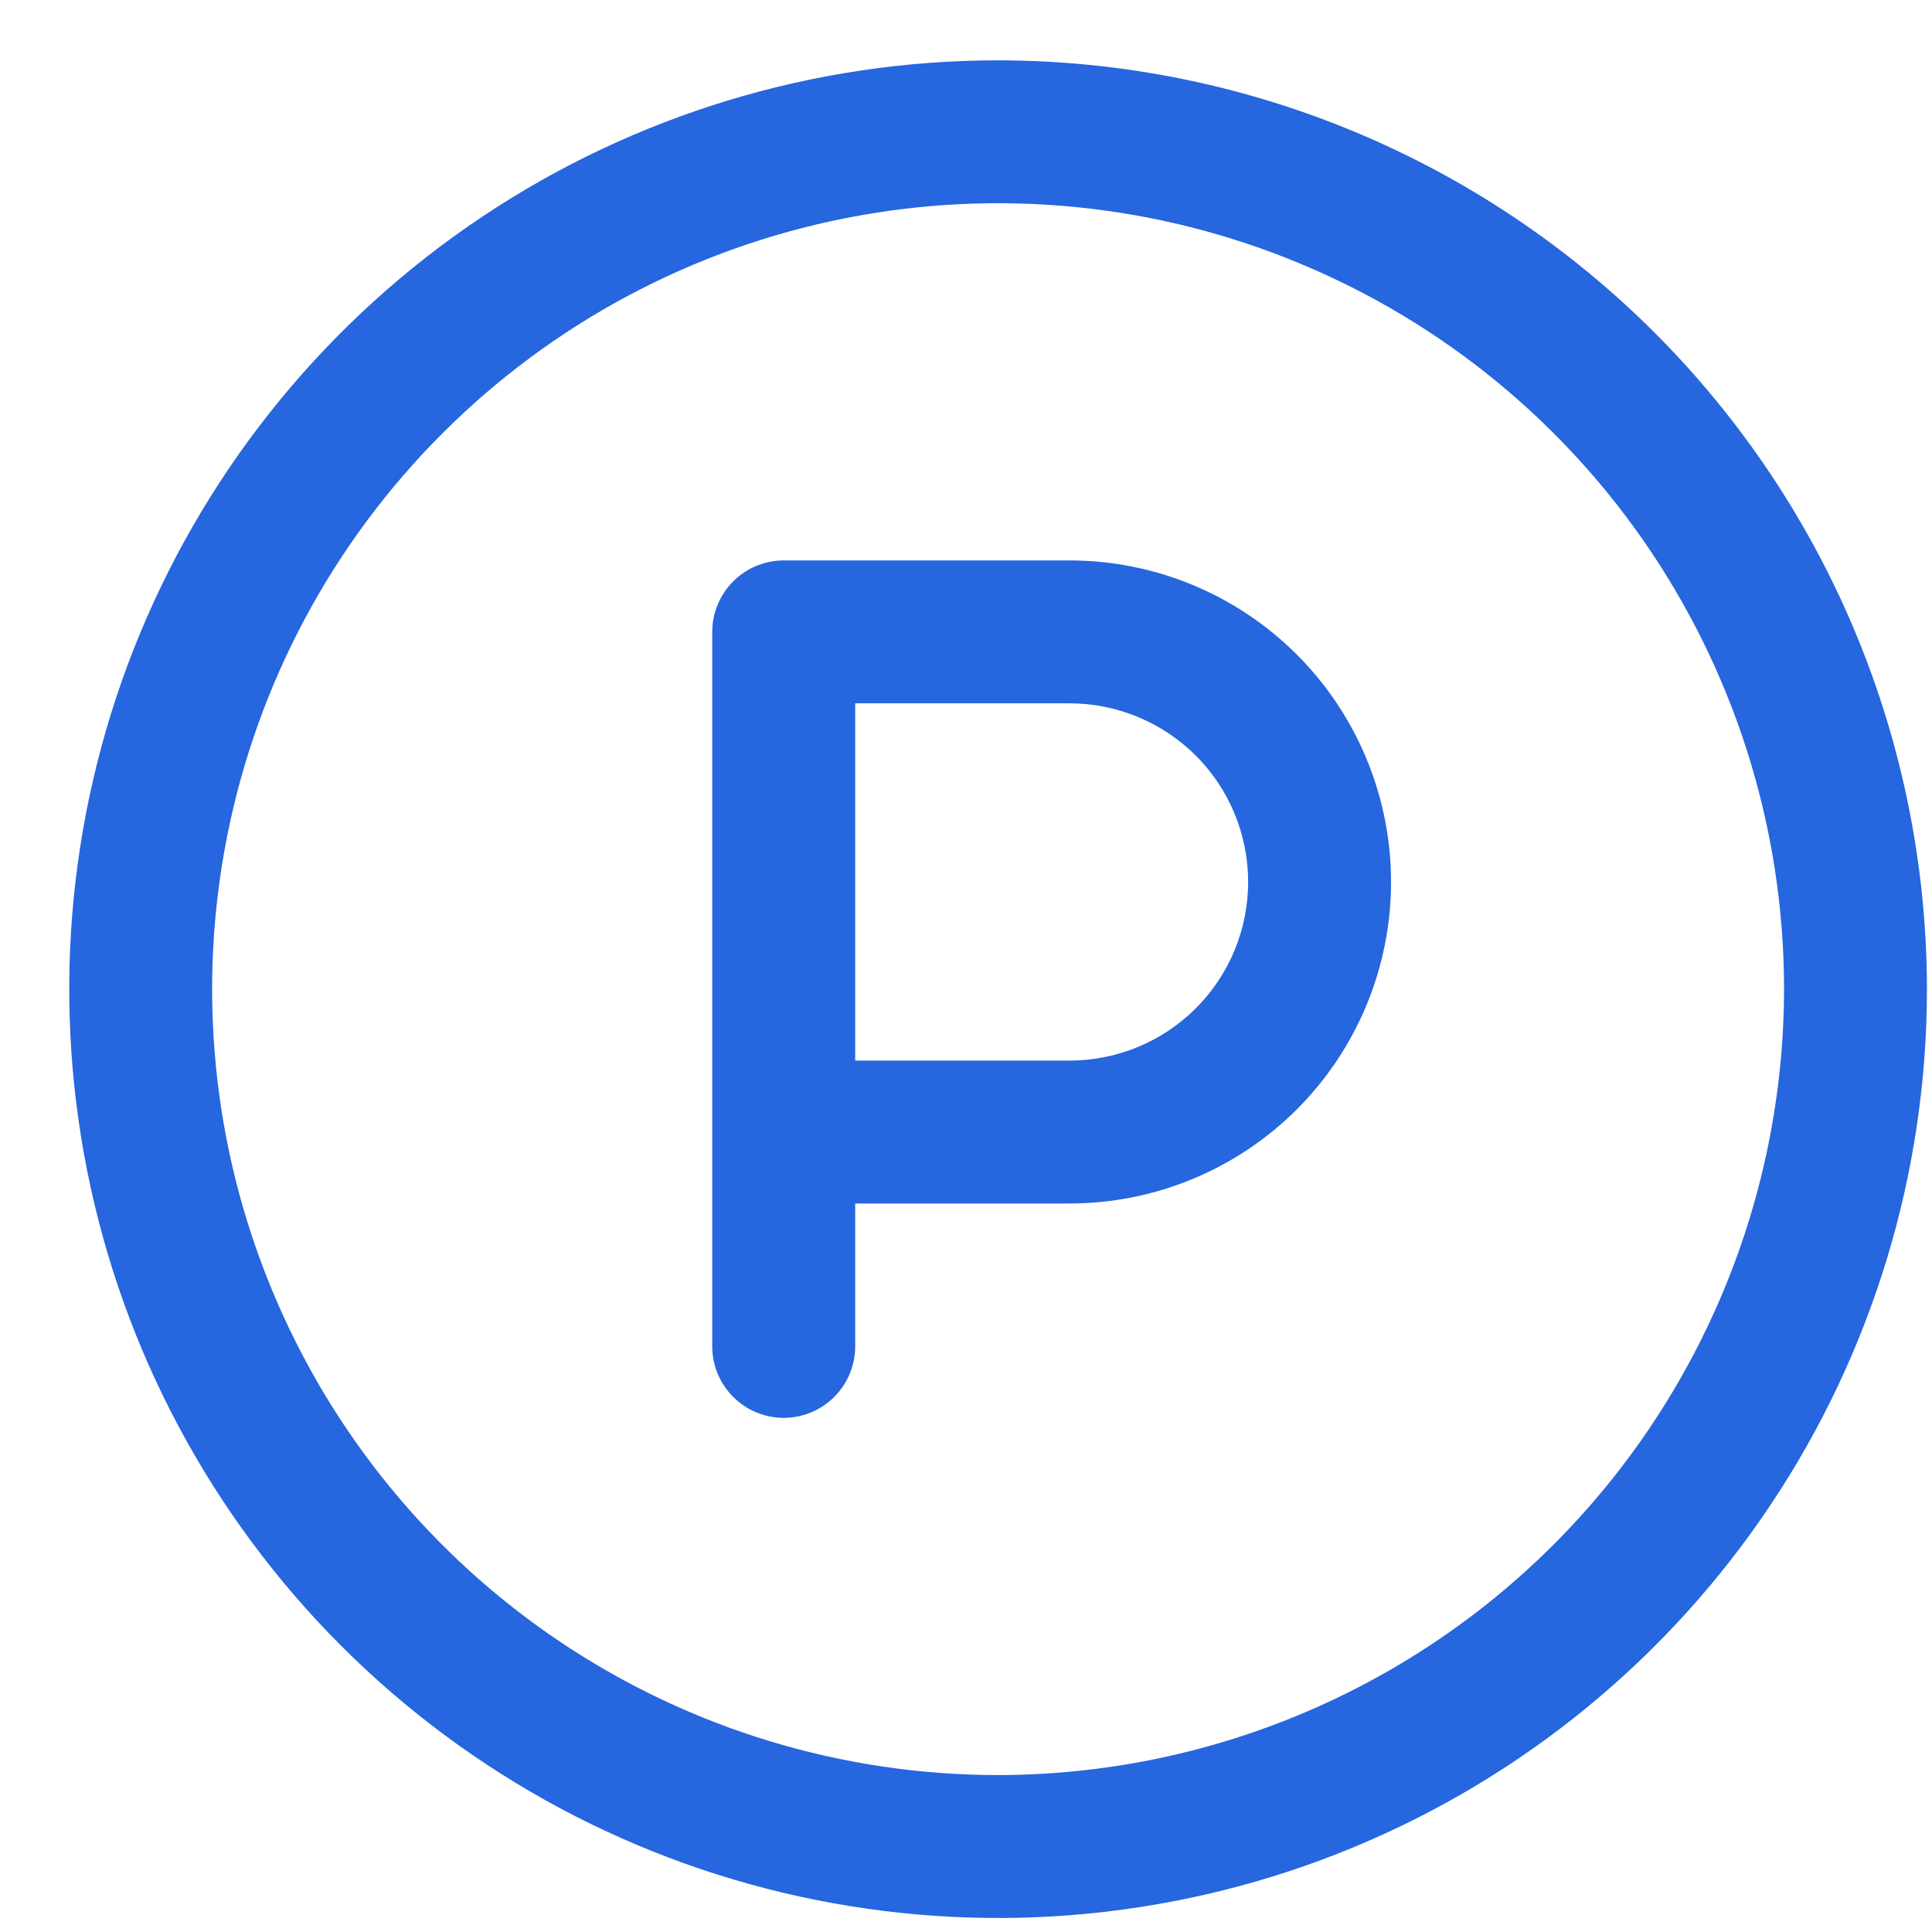 <svg width="26" height="26" viewBox="0 0 26 26" fill="none" xmlns="http://www.w3.org/2000/svg">
<path d="M13.432 0.812C10.959 0.812 8.543 1.545 6.487 2.918C4.431 4.292 2.829 6.244 1.883 8.528C0.937 10.812 0.69 13.325 1.172 15.75C1.654 18.175 2.845 20.402 4.593 22.15C6.341 23.898 8.568 25.089 10.993 25.571C13.418 26.054 15.931 25.806 18.215 24.86C20.499 23.914 22.451 22.312 23.825 20.256C25.198 18.201 25.932 15.784 25.932 13.312C25.928 9.997 24.61 6.82 22.267 4.477C19.923 2.133 16.746 0.815 13.432 0.812ZM13.432 23.888C11.34 23.888 9.295 23.268 7.555 22.106C5.816 20.944 4.46 19.292 3.66 17.359C2.859 15.427 2.65 13.3 3.058 11.248C3.466 9.196 4.473 7.312 5.953 5.833C7.432 4.353 9.316 3.346 11.368 2.938C13.42 2.53 15.547 2.739 17.479 3.54C19.412 4.34 21.064 5.696 22.226 7.435C23.388 9.175 24.009 11.22 24.009 13.312C24.005 16.116 22.89 18.804 20.907 20.787C18.924 22.77 16.236 23.885 13.432 23.888ZM14.393 7.542H10.547C10.292 7.542 10.047 7.644 9.867 7.824C9.687 8.004 9.585 8.249 9.585 8.504V18.119C9.585 18.374 9.687 18.619 9.867 18.799C10.047 18.979 10.292 19.081 10.547 19.081C10.802 19.081 11.047 18.979 11.227 18.799C11.407 18.619 11.509 18.374 11.509 18.119V16.196H14.393C15.541 16.196 16.641 15.74 17.453 14.929C18.264 14.117 18.72 13.017 18.72 11.869C18.72 10.722 18.264 9.621 17.453 8.81C16.641 7.998 15.541 7.542 14.393 7.542ZM14.393 14.273H11.509V9.465H14.393C15.031 9.465 15.642 9.719 16.093 10.169C16.544 10.62 16.797 11.232 16.797 11.869C16.797 12.507 16.544 13.118 16.093 13.569C15.642 14.02 15.031 14.273 14.393 14.273Z" fill="#2666DE"/>
</svg>
